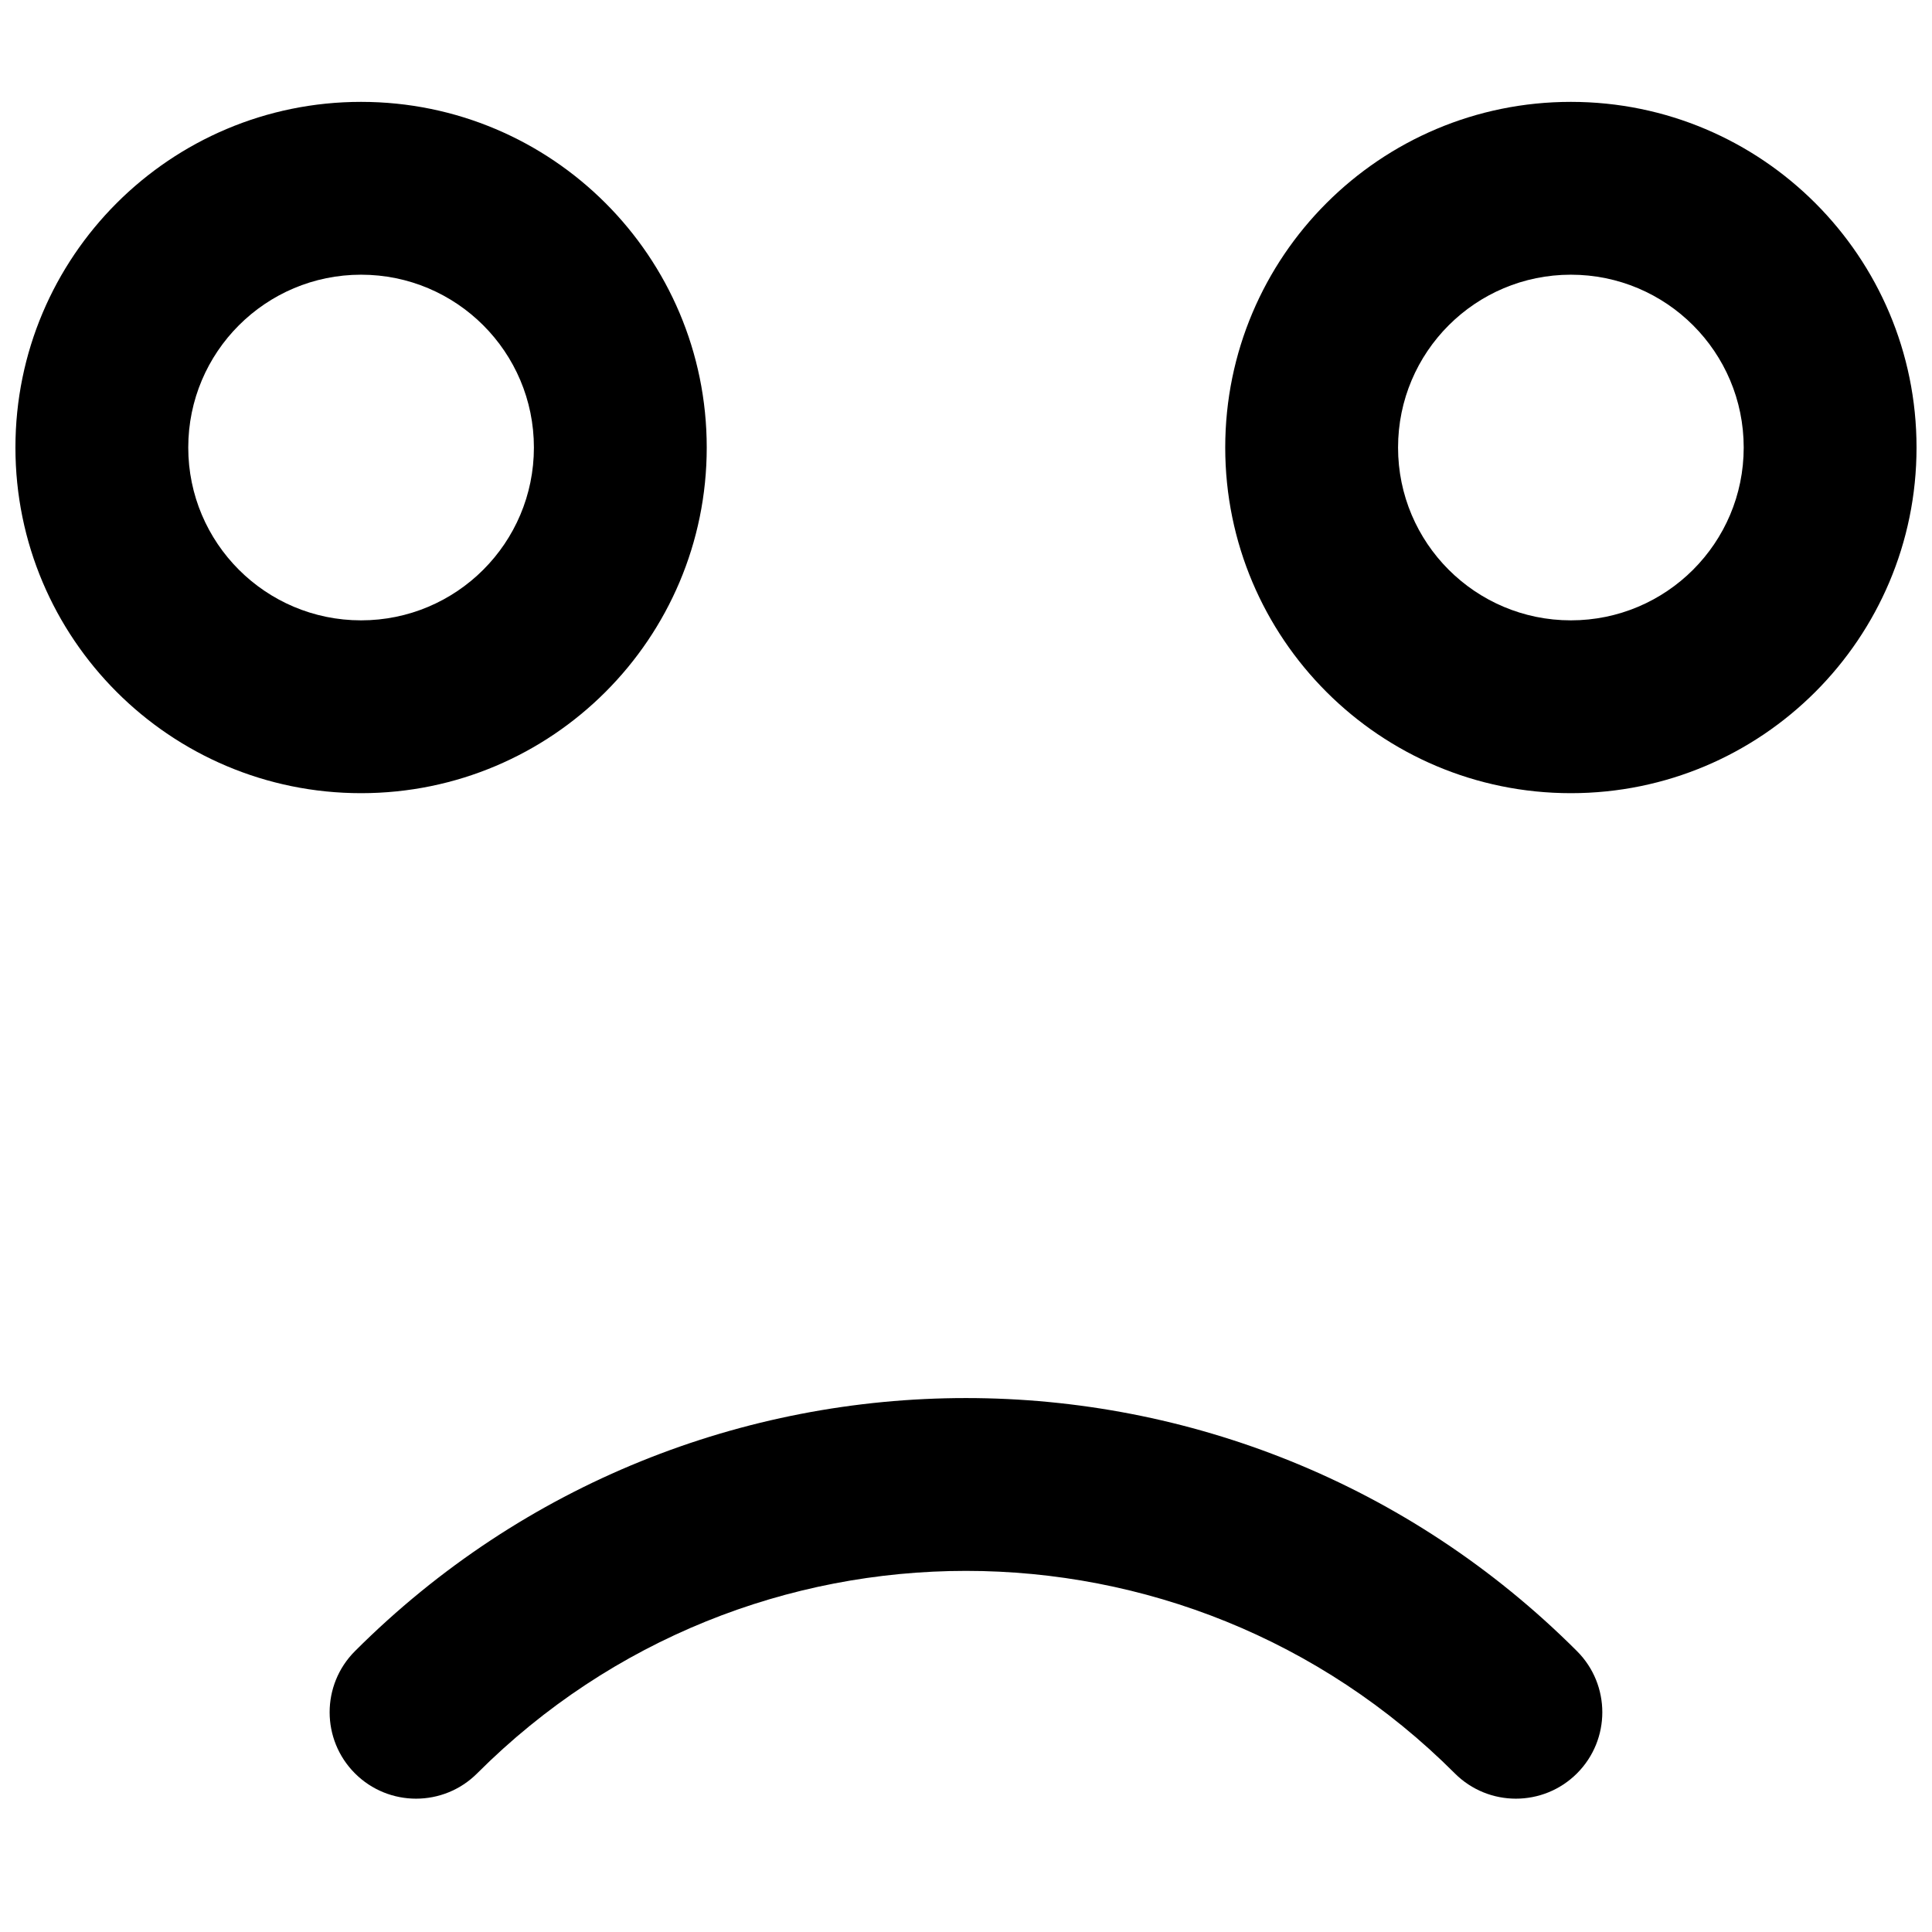 <?xml version="1.0" encoding="UTF-8"?>
<!-- Uploaded to: SVG Repo, www.svgrepo.com, Generator: SVG Repo Mixer Tools -->
<svg width="800px" height="800px" version="1.1" viewBox="144 144 512 512" xmlns="http://www.w3.org/2000/svg">
 <defs>
  <clipPath id="a">
   <path d="m148.09 170h503.81v451h-503.81z"/>
  </clipPath>
 </defs>
 <g clip-path="url(#a)">
  <path d="m529.54 613.96c-71.547-71.547-187.54-71.547-259.09 0-8.941 8.941-23.441 8.941-32.387 0-8.941-8.945-8.941-23.441 0-32.387 89.434-89.43 234.43-89.43 323.86 0 8.941 8.945 8.941 23.441 0 32.387-8.945 8.941-23.445 8.941-32.387 0zm-289.85-259.76c-50.59 0-91.602-41.012-91.602-91.602 0-50.594 41.012-91.602 91.602-91.602 50.59 0 91.602 41.008 91.602 91.602 0 50.59-41.012 91.602-91.602 91.602zm0-45.801c25.297 0 45.801-20.508 45.801-45.801 0-25.297-20.504-45.801-45.801-45.801-25.297 0-45.801 20.504-45.801 45.801 0 25.293 20.504 45.801 45.801 45.801zm320.61 45.801c-50.59 0-91.602-41.012-91.602-91.602 0-50.594 41.012-91.602 91.602-91.602 50.59 0 91.602 41.008 91.602 91.602 0 50.59-41.012 91.602-91.602 91.602zm0-45.801c25.297 0 45.801-20.508 45.801-45.801 0-25.297-20.504-45.801-45.801-45.801-25.293 0-45.801 20.504-45.801 45.801 0 25.293 20.508 45.801 45.801 45.801z"/>
 </g>
</svg>